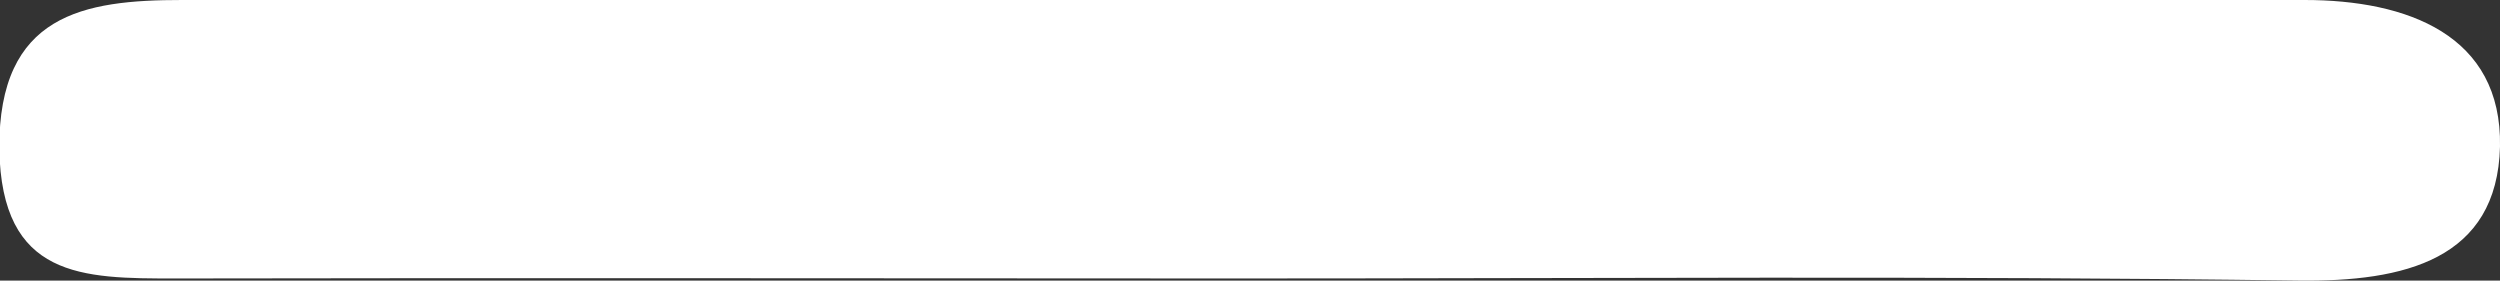 <svg xmlns="http://www.w3.org/2000/svg" id="_&#x30EC;&#x30A4;&#x30E4;&#x30FC;_2" data-name="&#x30EC;&#x30A4;&#x30E4;&#x30FC; 2" viewBox="0 0 35.82 4.02"><rect x="0" y="0" width="35.82" height="4.02" fill="#333333" stroke="none"/><defs><style>      .cls-1 {        fill: #fff;        stroke-width: 0px;      }    </style></defs><g id="_&#x30EC;&#x30A4;&#x30E4;&#x30FC;_1-2" data-name="&#x30EC;&#x30A4;&#x30E4;&#x30FC; 1"><path class="cls-1" d="M17.72,3.99c-5.07,0-10.14-.01-15.21,0-1.33,0-2.49,0-2.52-1.86C-.02.2,1.2,0,2.61,0,12.75,0,22.89,0,33.02,0c1.47,0,2.83.5,2.8,2.1-.04,1.62-1.37,1.94-2.89,1.92-5.07-.07-10.14-.03-15.21-.03Z"></path></g></svg>